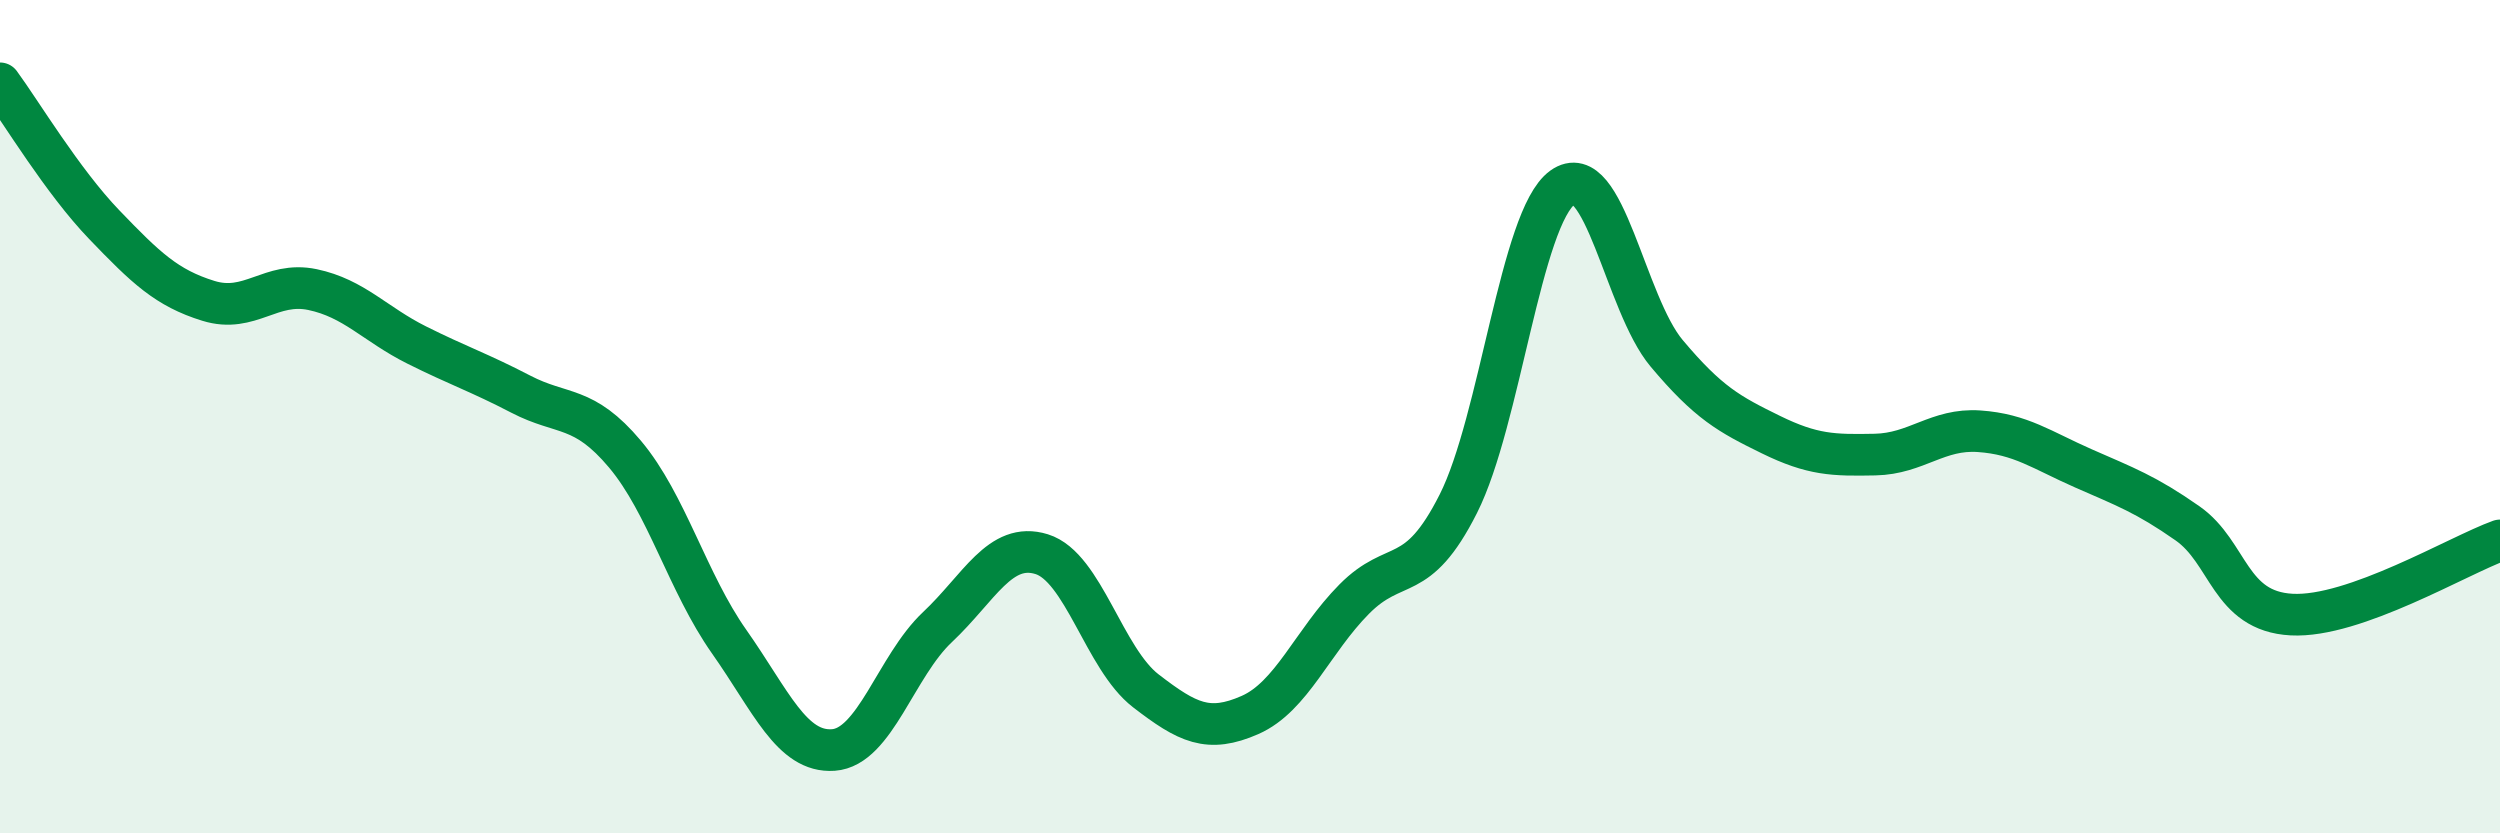 
    <svg width="60" height="20" viewBox="0 0 60 20" xmlns="http://www.w3.org/2000/svg">
      <path
        d="M 0,2 C 0.5,2.68 1.5,4.35 2.5,5.39 C 3.5,6.43 4,6.91 5,7.22 C 6,7.53 6.5,6.74 7.5,6.95 C 8.5,7.16 9,7.78 10,8.28 C 11,8.78 11.5,8.94 12.5,9.46 C 13.5,9.98 14,9.71 15,10.9 C 16,12.09 16.5,13.98 17.5,15.4 C 18.5,16.82 19,18.07 20,18 C 21,17.93 21.5,15.99 22.5,15.05 C 23.5,14.11 24,12.99 25,13.3 C 26,13.61 26.5,15.81 27.5,16.58 C 28.5,17.35 29,17.6 30,17.16 C 31,16.72 31.5,15.39 32.5,14.38 C 33.5,13.37 34,14.07 35,12.09 C 36,10.11 36.5,5.22 37.5,4.5 C 38.5,3.78 39,7.29 40,8.48 C 41,9.67 41.5,9.94 42.5,10.43 C 43.5,10.92 44,10.93 45,10.91 C 46,10.89 46.5,10.28 47.5,10.35 C 48.5,10.42 49,10.8 50,11.24 C 51,11.68 51.5,11.86 52.5,12.56 C 53.5,13.26 53.5,14.67 55,14.75 C 56.5,14.83 59,13.33 60,12.97L60 20L0 20Z"
        fill="#008740"
        opacity="0.1"
        stroke-linecap="round"
        stroke-linejoin="round"
      />
      <path
        d="M 0,2 C 0.5,2.68 1.5,4.35 2.5,5.39 C 3.5,6.43 4,6.91 5,7.22 C 6,7.53 6.5,6.74 7.5,6.95 C 8.5,7.16 9,7.78 10,8.28 C 11,8.78 11.5,8.94 12.5,9.46 C 13.5,9.98 14,9.71 15,10.9 C 16,12.09 16.5,13.98 17.5,15.4 C 18.5,16.82 19,18.07 20,18 C 21,17.93 21.5,15.99 22.5,15.05 C 23.5,14.11 24,12.99 25,13.3 C 26,13.61 26.5,15.81 27.5,16.58 C 28.5,17.35 29,17.6 30,17.16 C 31,16.72 31.5,15.39 32.5,14.38 C 33.5,13.37 34,14.07 35,12.09 C 36,10.11 36.5,5.22 37.5,4.5 C 38.5,3.78 39,7.29 40,8.48 C 41,9.67 41.5,9.94 42.5,10.43 C 43.5,10.92 44,10.93 45,10.91 C 46,10.89 46.5,10.28 47.5,10.35 C 48.5,10.42 49,10.8 50,11.24 C 51,11.68 51.5,11.86 52.5,12.56 C 53.5,13.26 53.5,14.67 55,14.75 C 56.5,14.83 59,13.33 60,12.97"
        stroke="#008740"
        stroke-width="1"
        fill="none"
        stroke-linecap="round"
        stroke-linejoin="round"
      />
    </svg>
  
